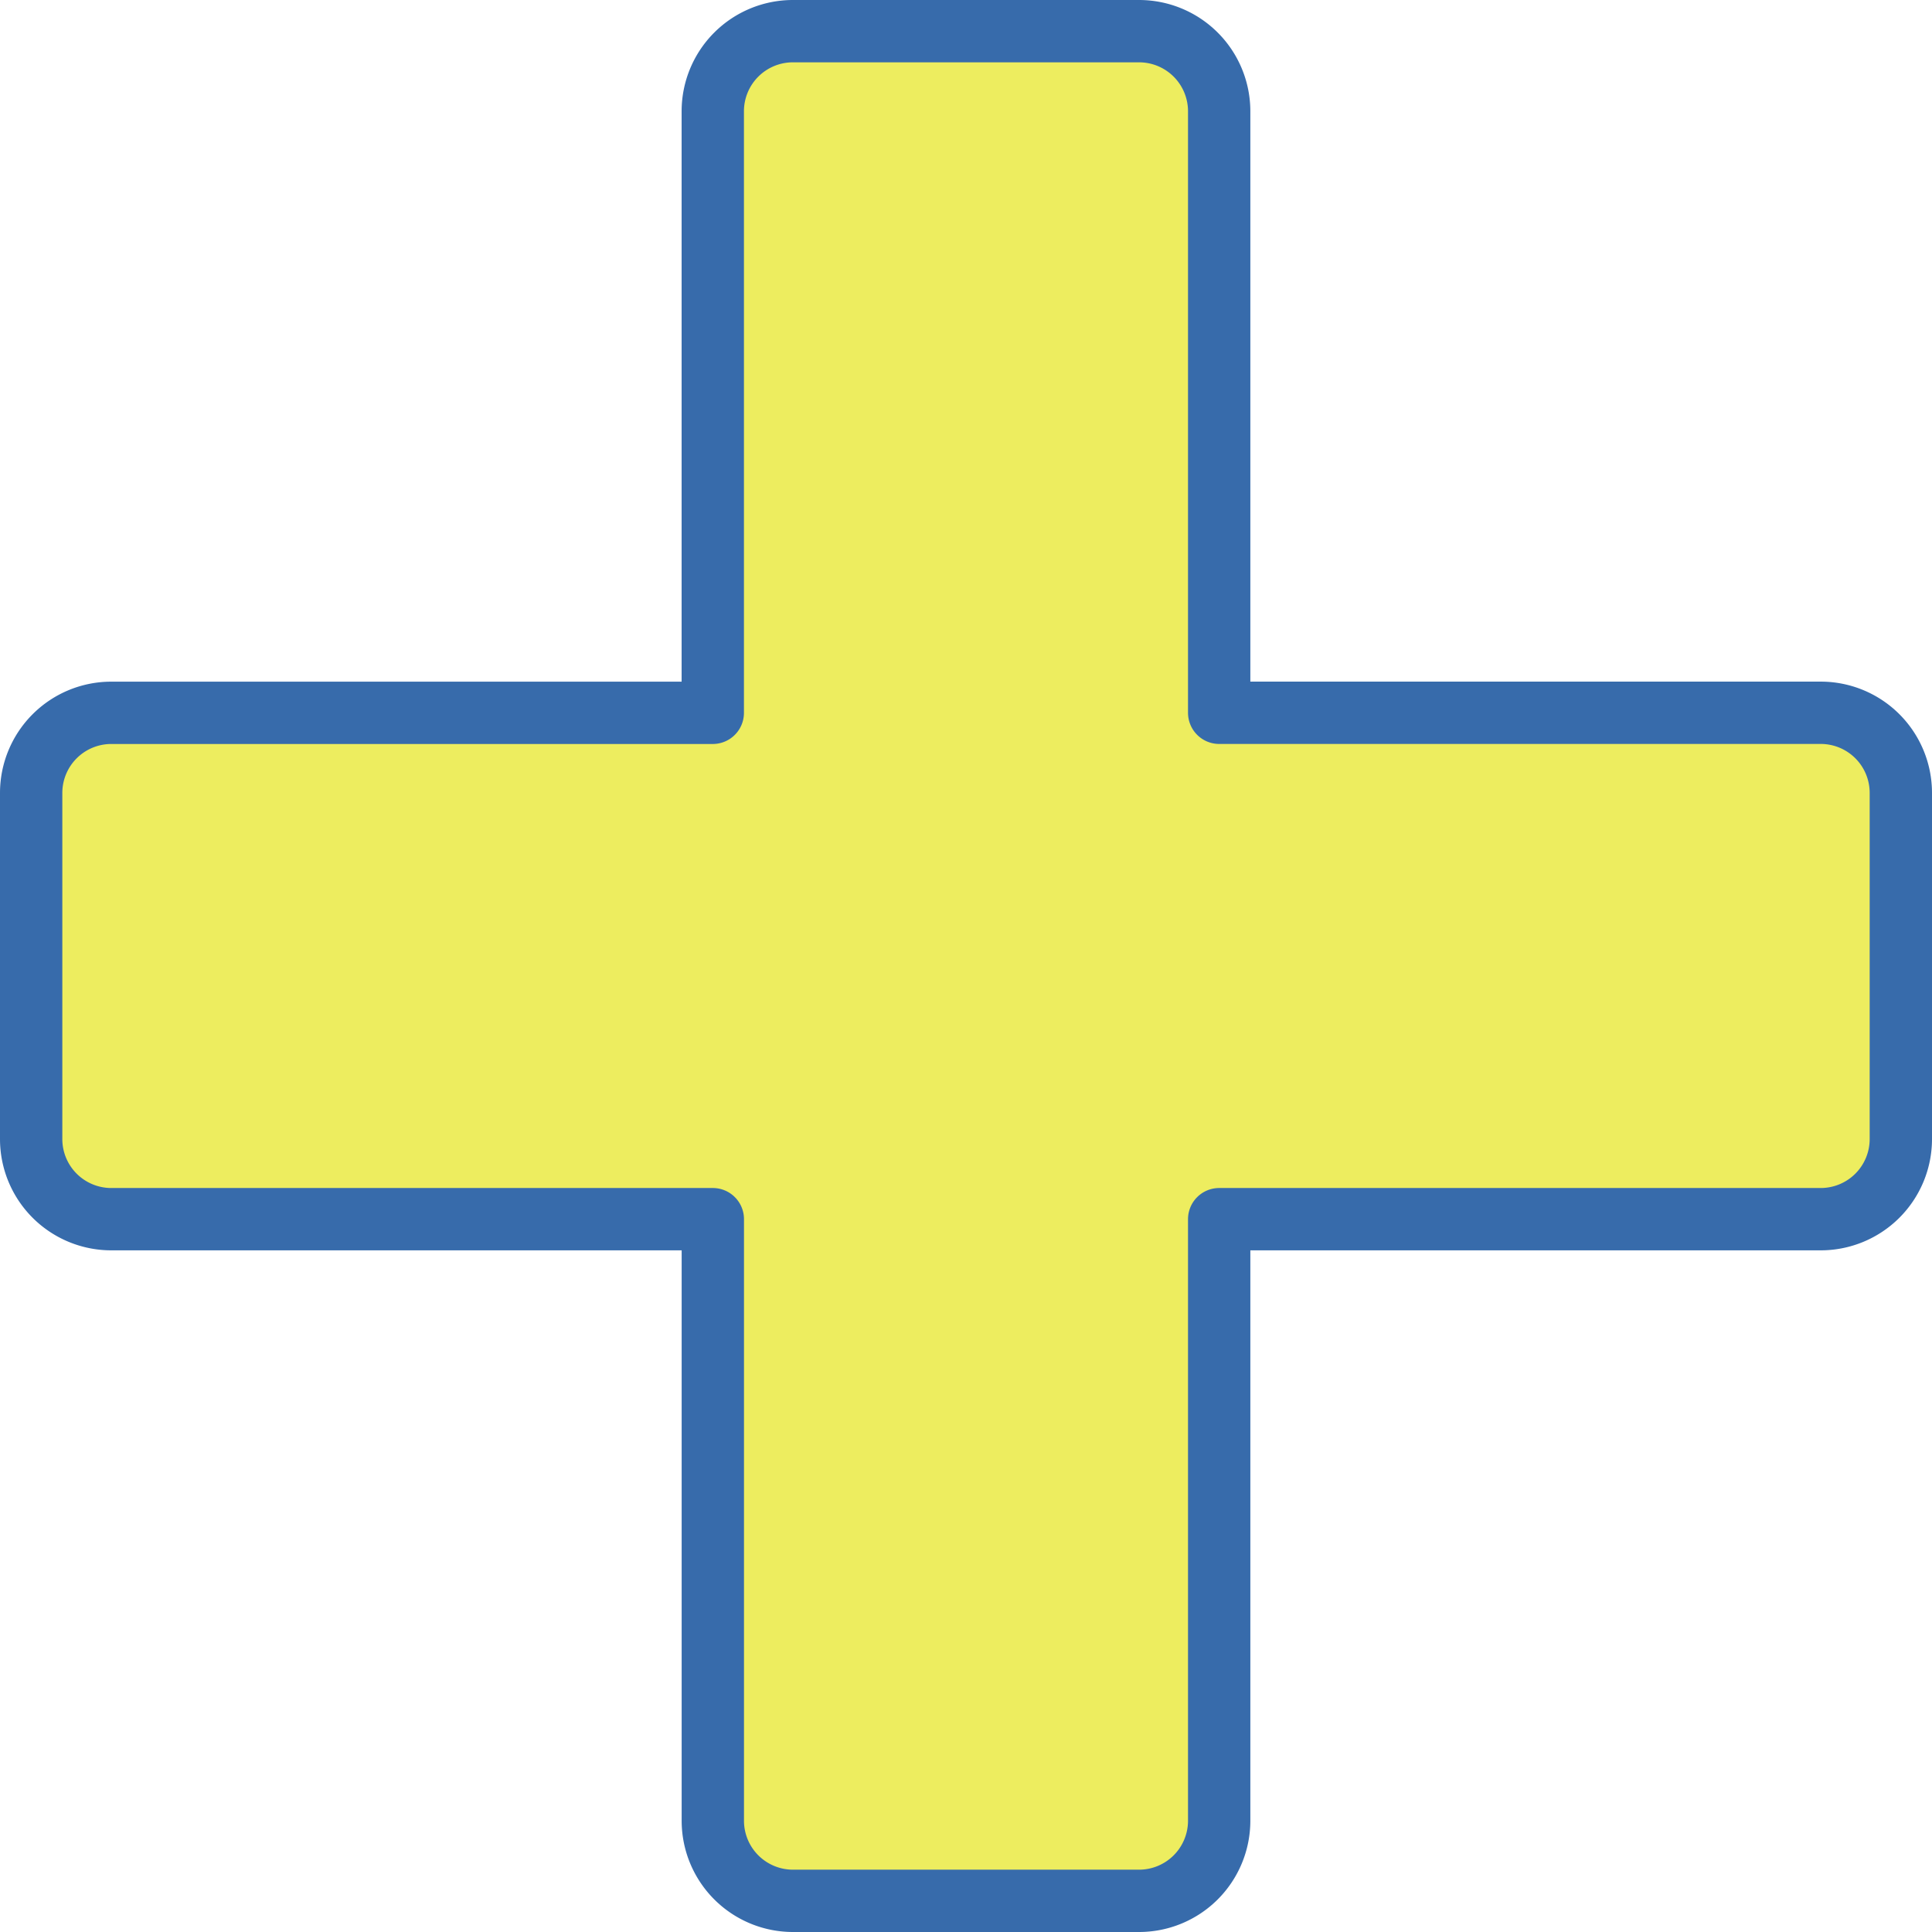 <svg xmlns="http://www.w3.org/2000/svg" width="93" height="93" viewBox="0 0 93 93"><defs><style>.plus{fill:#eded5f;stroke:#376bab;stroke-linecap:round;stroke-linejoin:round;stroke-width:3px;}</style></defs><path class="plus" d="M38.17,91.5a3.857,3.857,0,0,1-3.857-3.857V58.687H5.357A3.857,3.857,0,0,1,1.5,54.83V38.17a3.857,3.857,0,0,1,3.857-3.857H34.311V5.357A3.857,3.857,0,0,1,38.169,1.5H54.83a3.857,3.857,0,0,1,3.857,3.857V34.311H87.643A3.857,3.857,0,0,1,91.5,38.169V54.83a3.857,3.857,0,0,1-3.857,3.857H58.687V87.643A3.857,3.857,0,0,1,54.83,91.5Z"/></svg>